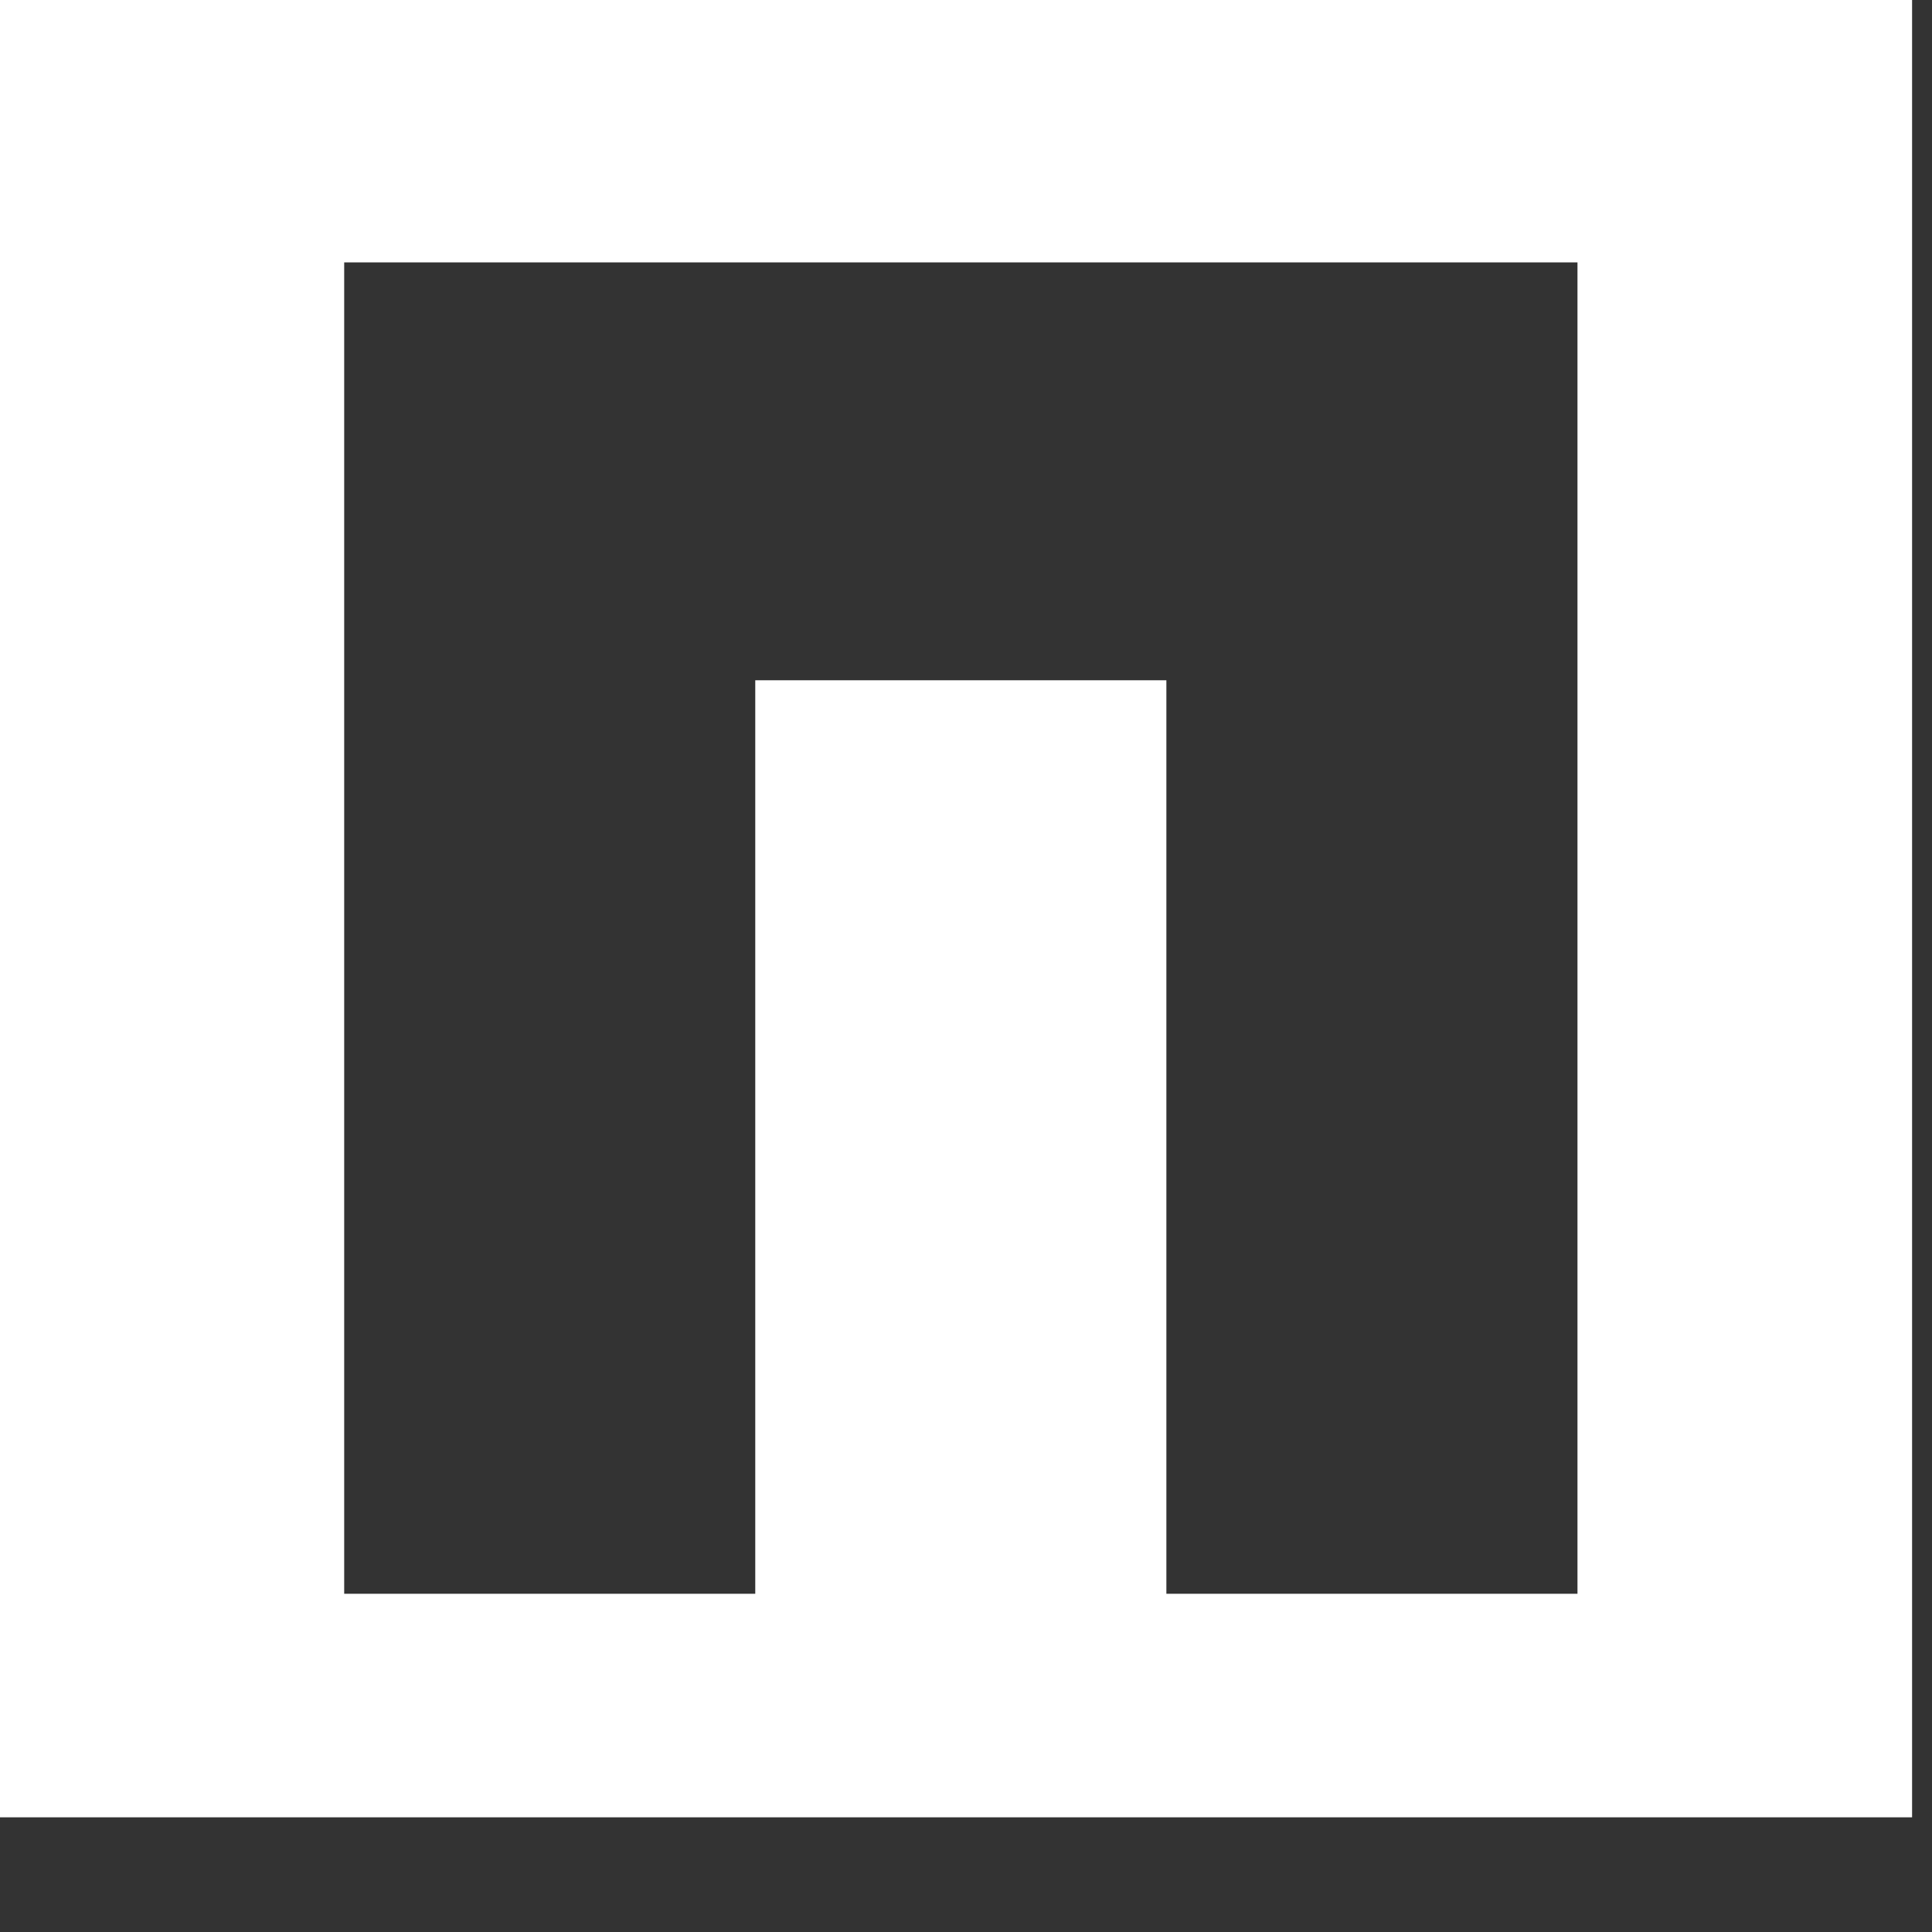 <svg xmlns="http://www.w3.org/2000/svg" width="52" height="52" fill="none">
  <rect width="100%" height="100%" fill="#333333" stroke="none"/>
  <path fill-rule="evenodd" clip-rule="evenodd" d="M51.464 0H0v48.913h51.464V0Zm-9.006 42.897V7.062H9.264v35.835h11.064V18.31h11.065v24.587h11.065Z" fill="#fff"/>
</svg>